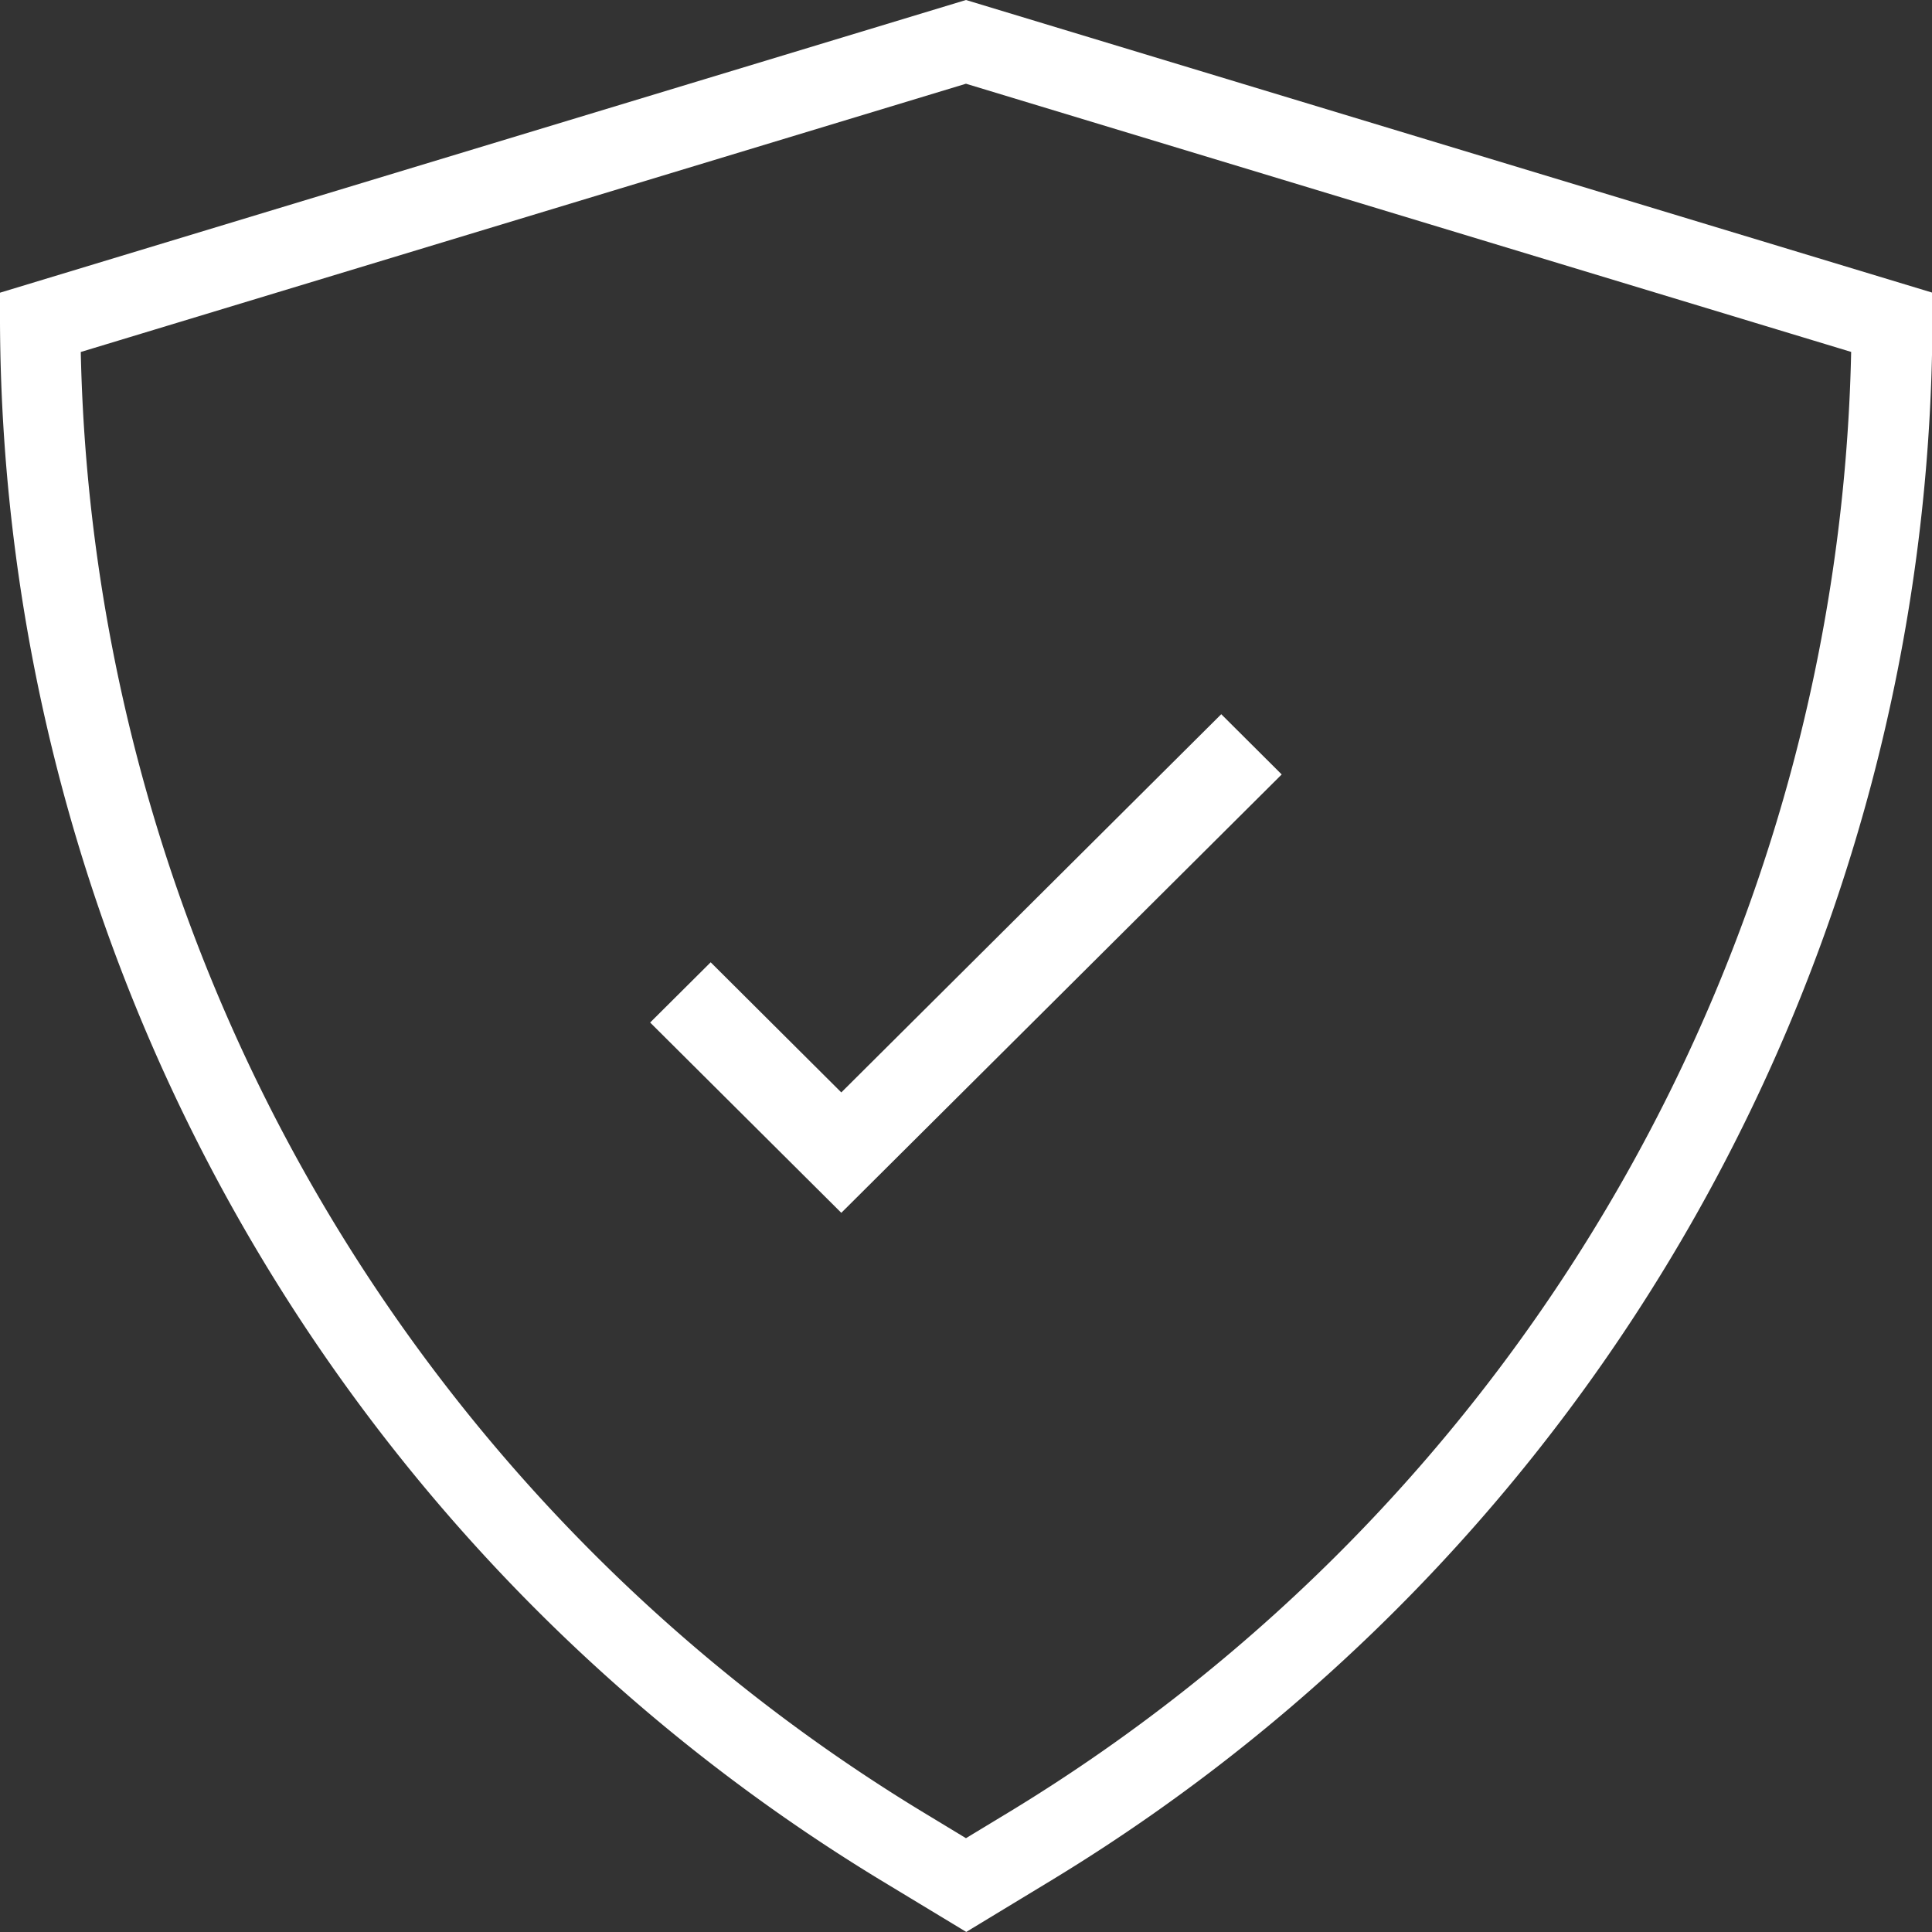 <svg id="Group_154" data-name="Group 154" xmlns="http://www.w3.org/2000/svg" xmlns:xlink="http://www.w3.org/1999/xlink" width="26.813" height="26.813" viewBox="0 0 26.813 26.813">
  <rect x="0" y="0" width="26.813" height="26.813" fill="#333333" stroke="none"/>
  <defs>
    <clipPath id="clip-path">
      <rect id="Rectangle_4" data-name="Rectangle 4" width="26.813" height="26.813" fill="#fff"/>
    </clipPath>
  </defs>
  <g id="Group_153" data-name="Group 153" transform="translate(0 0)" clip-path="url(#clip-path)">
    <path id="Path_22" data-name="Path 22" d="M13.406,0,0,4.062v.412A25.419,25.419,0,0,0,12.2,26.08l1.21.732,1.209-.733a25.416,25.416,0,0,0,12.2-21.606V4.062Zm.629,25.13-.629.381-.629-.381A24.309,24.309,0,0,1,1.121,4.885L13.406,1.162,25.691,4.884A24.309,24.309,0,0,1,14.035,25.13" transform="translate(0 0)" fill="#fff"/>
    <path id="Path_23" data-name="Path 23" d="M14.542,21.266l-.84.836,2.653,2.641,6.112-6.084-.839-.836-5.273,5.249Z" transform="translate(-4.679 -7.911)" fill="#fff"/>
  </g>
</svg>
